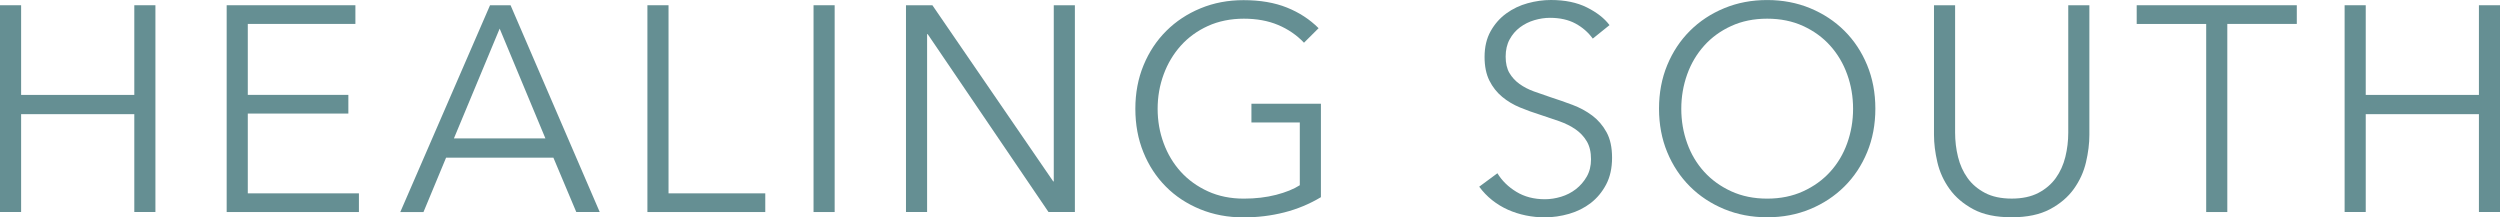 <?xml version="1.0" encoding="UTF-8"?>
<svg id="_レイヤー_2" data-name="レイヤー 2" xmlns="http://www.w3.org/2000/svg" viewBox="0 0 667.7 58.03">
  <defs>
    <style>
      .cls-1 {
        fill: #658f93;
        stroke-width: 0px;
      }
    </style>
  </defs>
  <g id="contents">
    <g>
      <path class="cls-1" d="m0,1.4h5.64v23.95h30.23V1.4h5.64v55.22h-5.64v-26.13H5.64v26.13H0V1.4Z"/>
      <path class="cls-1" d="m66.18,51.64h29.68v4.99h-35.32V1.4h34.38v4.99h-28.74v18.95h26.86v4.99h-26.86v21.29Z"/>
      <path class="cls-1" d="m113.1,56.63h-6.19L130.88,1.4h5.48l23.81,55.22h-6.26l-6.11-14.51h-28.66l-6.03,14.51Zm8.14-19.66h24.43l-12.22-29.33-12.22,29.33Z"/>
      <path class="cls-1" d="m178.55,51.64h25.84v4.99h-31.48V1.4h5.64v50.23Z"/>
      <path class="cls-1" d="m222.92,56.63h-5.64V1.4h5.64v55.22Z"/>
      <path class="cls-1" d="m281.28,48.44h.16V1.4h5.64v55.22h-7.05l-32.26-47.5h-.16v47.5h-5.64V1.4h7.05l32.26,47.03Z"/>
      <path class="cls-1" d="m348.25,11.39c-1.93-2.03-4.23-3.6-6.89-4.72-2.66-1.12-5.72-1.68-9.16-1.68s-6.75.65-9.59,1.95c-2.85,1.3-5.26,3.05-7.24,5.26-1.98,2.21-3.51,4.76-4.58,7.67-1.07,2.91-1.61,5.97-1.61,9.19s.53,6.28,1.61,9.19c1.07,2.91,2.6,5.45,4.58,7.63,1.98,2.18,4.4,3.92,7.24,5.22,2.84,1.3,6.04,1.95,9.59,1.95,3.13,0,6-.34,8.61-1.01,2.61-.68,4.72-1.53,6.34-2.57v-16.77h-12.92v-4.99h18.56v24.95c-3.03,1.82-6.29,3.18-9.79,4.07-3.5.89-7.13,1.33-10.88,1.33-4.18,0-8.04-.73-11.59-2.18-3.55-1.46-6.61-3.47-9.16-6.05-2.56-2.57-4.56-5.63-5.99-9.16-1.44-3.54-2.15-7.41-2.15-11.62s.73-8.09,2.19-11.62c1.46-3.54,3.48-6.59,6.07-9.17,2.58-2.57,5.64-4.59,9.16-6.04,3.52-1.46,7.35-2.18,11.47-2.18,4.44,0,8.3.66,11.59,1.98,3.29,1.32,6.11,3.16,8.46,5.51l-3.92,3.9Z"/>
      <path class="cls-1" d="m425.39,10.3c-1.2-1.66-2.74-3-4.62-4.02-1.88-1.01-4.15-1.52-6.81-1.52-1.36,0-2.74.21-4.15.62-1.41.42-2.69,1.05-3.84,1.91s-2.08,1.94-2.78,3.24c-.71,1.3-1.06,2.83-1.06,4.6s.34,3.23,1.01,4.37c.68,1.14,1.57,2.12,2.69,2.92,1.12.81,2.4,1.47,3.83,1.99,1.43.52,2.93,1.04,4.49,1.56,1.93.62,3.86,1.3,5.82,2.03,1.95.73,3.71,1.68,5.27,2.85,1.56,1.17,2.84,2.65,3.83,4.45.99,1.79,1.48,4.07,1.48,6.83s-.53,5.14-1.58,7.14c-1.06,2-2.43,3.65-4.11,4.95-1.69,1.3-3.61,2.26-5.78,2.89-2.17.62-4.35.94-6.54.94-1.67,0-3.34-.17-5.01-.51-1.67-.34-3.26-.85-4.78-1.52-1.51-.68-2.92-1.53-4.23-2.57-1.31-1.04-2.45-2.23-3.45-3.59l4.86-3.59c1.2,1.98,2.88,3.63,5.05,4.95,2.17,1.33,4.71,1.99,7.64,1.99,1.41,0,2.84-.22,4.31-.66,1.46-.44,2.78-1.12,3.96-2.03,1.17-.91,2.14-2.03,2.9-3.35.76-1.33,1.14-2.87,1.14-4.64,0-1.92-.38-3.52-1.14-4.8-.76-1.27-1.76-2.34-3.01-3.2-1.25-.86-2.69-1.57-4.31-2.15-1.62-.57-3.32-1.14-5.09-1.72-1.83-.57-3.63-1.22-5.4-1.95-1.78-.73-3.37-1.68-4.78-2.85-1.41-1.17-2.55-2.61-3.41-4.33-.86-1.72-1.29-3.82-1.29-6.32,0-2.65.54-4.94,1.61-6.86,1.07-1.92,2.47-3.51,4.19-4.76,1.72-1.25,3.63-2.16,5.72-2.73,2.09-.57,4.15-.86,6.19-.86,3.76,0,6.97.66,9.63,1.99,2.66,1.33,4.67,2.9,6.03,4.72l-4.46,3.59Z"/>
      <path class="cls-1" d="m500.87,29.02c0,4.21-.73,8.09-2.19,11.62-1.46,3.54-3.48,6.59-6.07,9.16-2.58,2.57-5.64,4.59-9.16,6.05-3.52,1.46-7.35,2.18-11.47,2.18s-7.95-.73-11.47-2.18c-3.52-1.46-6.58-3.47-9.16-6.05-2.58-2.57-4.61-5.63-6.07-9.16-1.46-3.54-2.19-7.41-2.19-11.62s.73-8.09,2.19-11.62c1.46-3.54,3.49-6.59,6.07-9.17,2.58-2.57,5.64-4.59,9.16-6.04,3.52-1.46,7.35-2.18,11.47-2.18s7.95.73,11.47,2.18c3.52,1.46,6.58,3.47,9.16,6.04,2.58,2.57,4.61,5.63,6.07,9.17,1.46,3.54,2.19,7.41,2.19,11.62Zm-5.95.04c0-3.22-.52-6.28-1.57-9.19-1.04-2.91-2.56-5.46-4.54-7.67-1.98-2.21-4.4-3.96-7.24-5.26s-6.04-1.95-9.59-1.95-6.75.65-9.59,1.95c-2.85,1.3-5.26,3.05-7.24,5.26-1.98,2.21-3.5,4.76-4.54,7.67-1.04,2.91-1.57,5.97-1.57,9.19s.52,6.28,1.57,9.19c1.04,2.91,2.56,5.45,4.54,7.63,1.98,2.18,4.4,3.92,7.24,5.22,2.84,1.3,6.04,1.95,9.59,1.95s6.75-.65,9.59-1.95c2.85-1.3,5.26-3.04,7.24-5.22,1.98-2.18,3.5-4.72,4.54-7.63,1.04-2.91,1.57-5.97,1.57-9.19Z"/>
      <path class="cls-1" d="m537.28,58.03c-4.18,0-7.6-.72-10.26-2.15-2.66-1.43-4.78-3.24-6.34-5.42-1.57-2.18-2.65-4.56-3.25-7.14-.6-2.57-.9-5-.9-7.29V1.4h5.64v34.01c0,2.24.26,4.41.78,6.51.52,2.11,1.37,3.98,2.54,5.62,1.17,1.64,2.73,2.96,4.66,3.98,1.93,1.01,4.31,1.52,7.13,1.52s5.19-.51,7.13-1.52c1.93-1.01,3.48-2.34,4.66-3.98,1.17-1.64,2.02-3.51,2.54-5.62.52-2.11.78-4.28.78-6.51V1.4h5.64v34.63c0,2.29-.3,4.72-.9,7.29-.6,2.57-1.68,4.95-3.25,7.14s-3.69,3.99-6.38,5.42c-2.69,1.43-6.1,2.15-10.22,2.15Z"/>
      <path class="cls-1" d="m594.87,56.63h-5.64V6.4h-18.56V1.4h42.76v4.99h-18.56v50.23Z"/>
      <path class="cls-1" d="m626.2,1.4h5.64v23.95h30.23V1.4h5.64v55.22h-5.64v-26.13h-30.23v26.13h-5.64V1.4Z"/>
    </g>
  </g>
</svg>